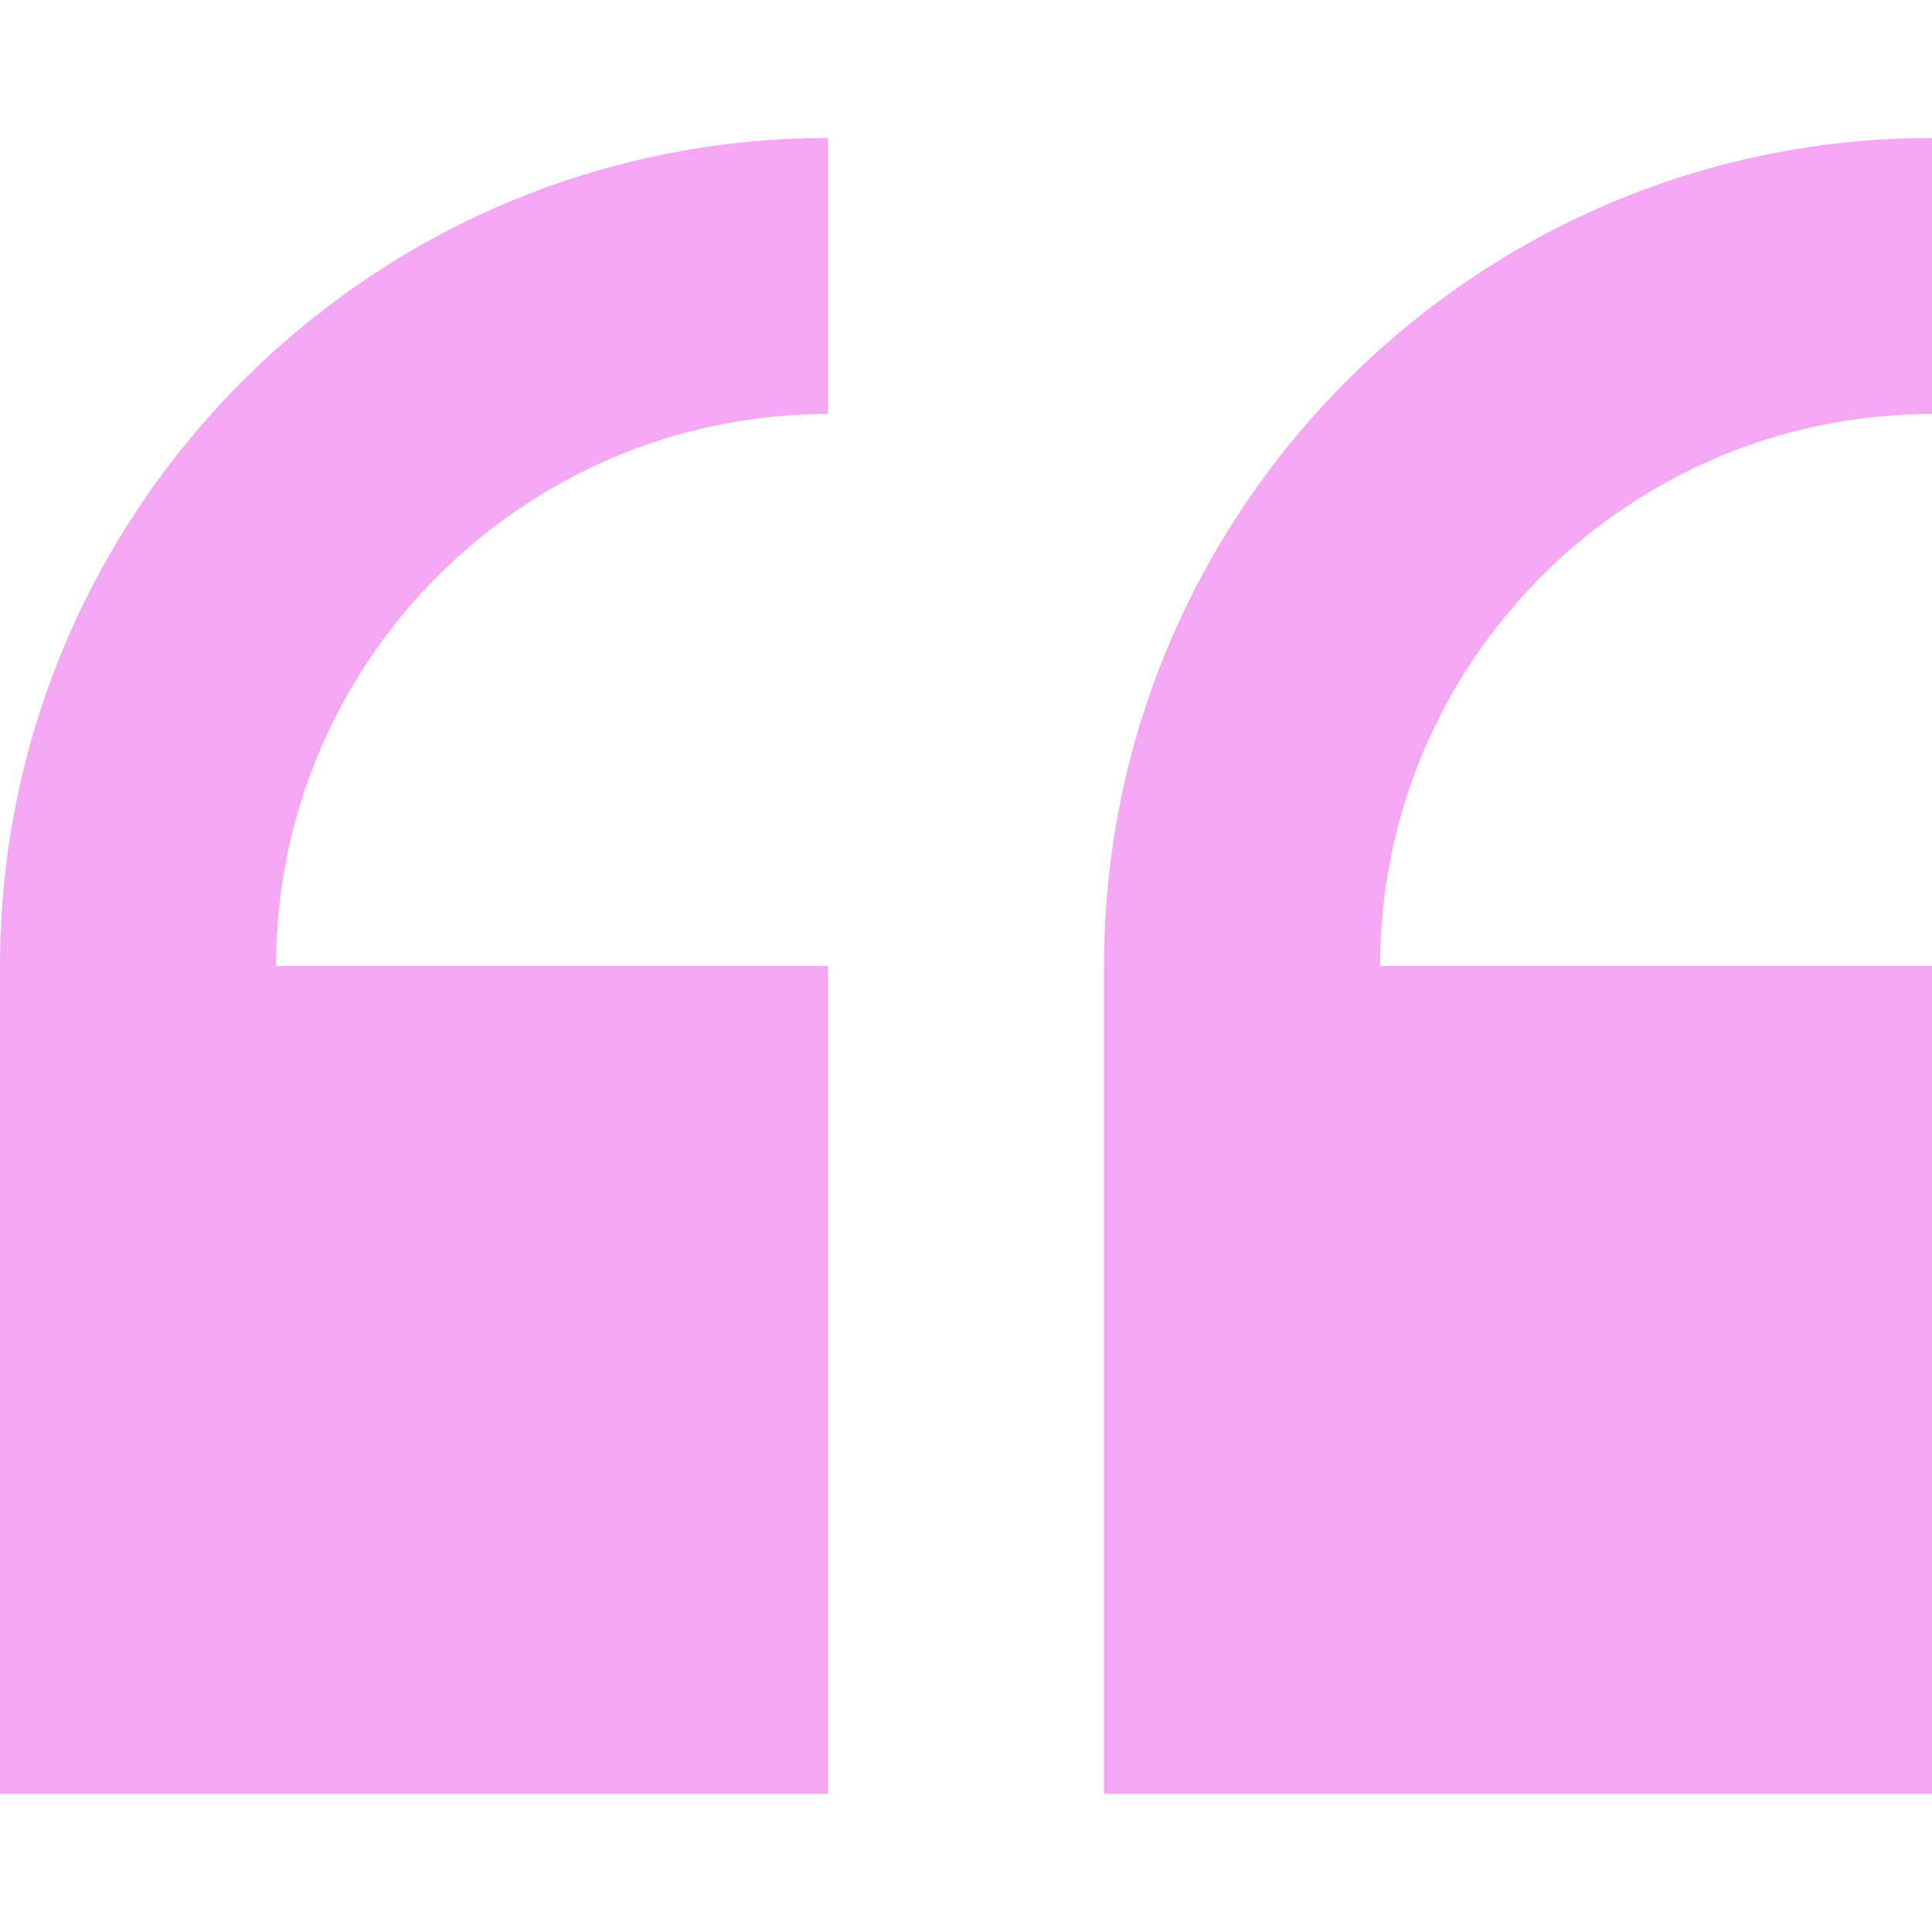 <svg xmlns="http://www.w3.org/2000/svg" fill="none" viewBox="0 0 30 30" height="30" width="30">
<path fill="#F4A8F4" d="M0 15V27.857H12.857V15H4.286C4.286 10.274 8.131 6.429 12.857 6.429V2.143C5.767 2.143 0 7.91 0 15Z"></path>
<path fill="#F4A8F4" d="M30 6.429V2.143C22.91 2.143 17.143 7.91 17.143 15V27.857H30V15H21.429C21.429 10.274 25.274 6.429 30 6.429Z"></path>
</svg>
